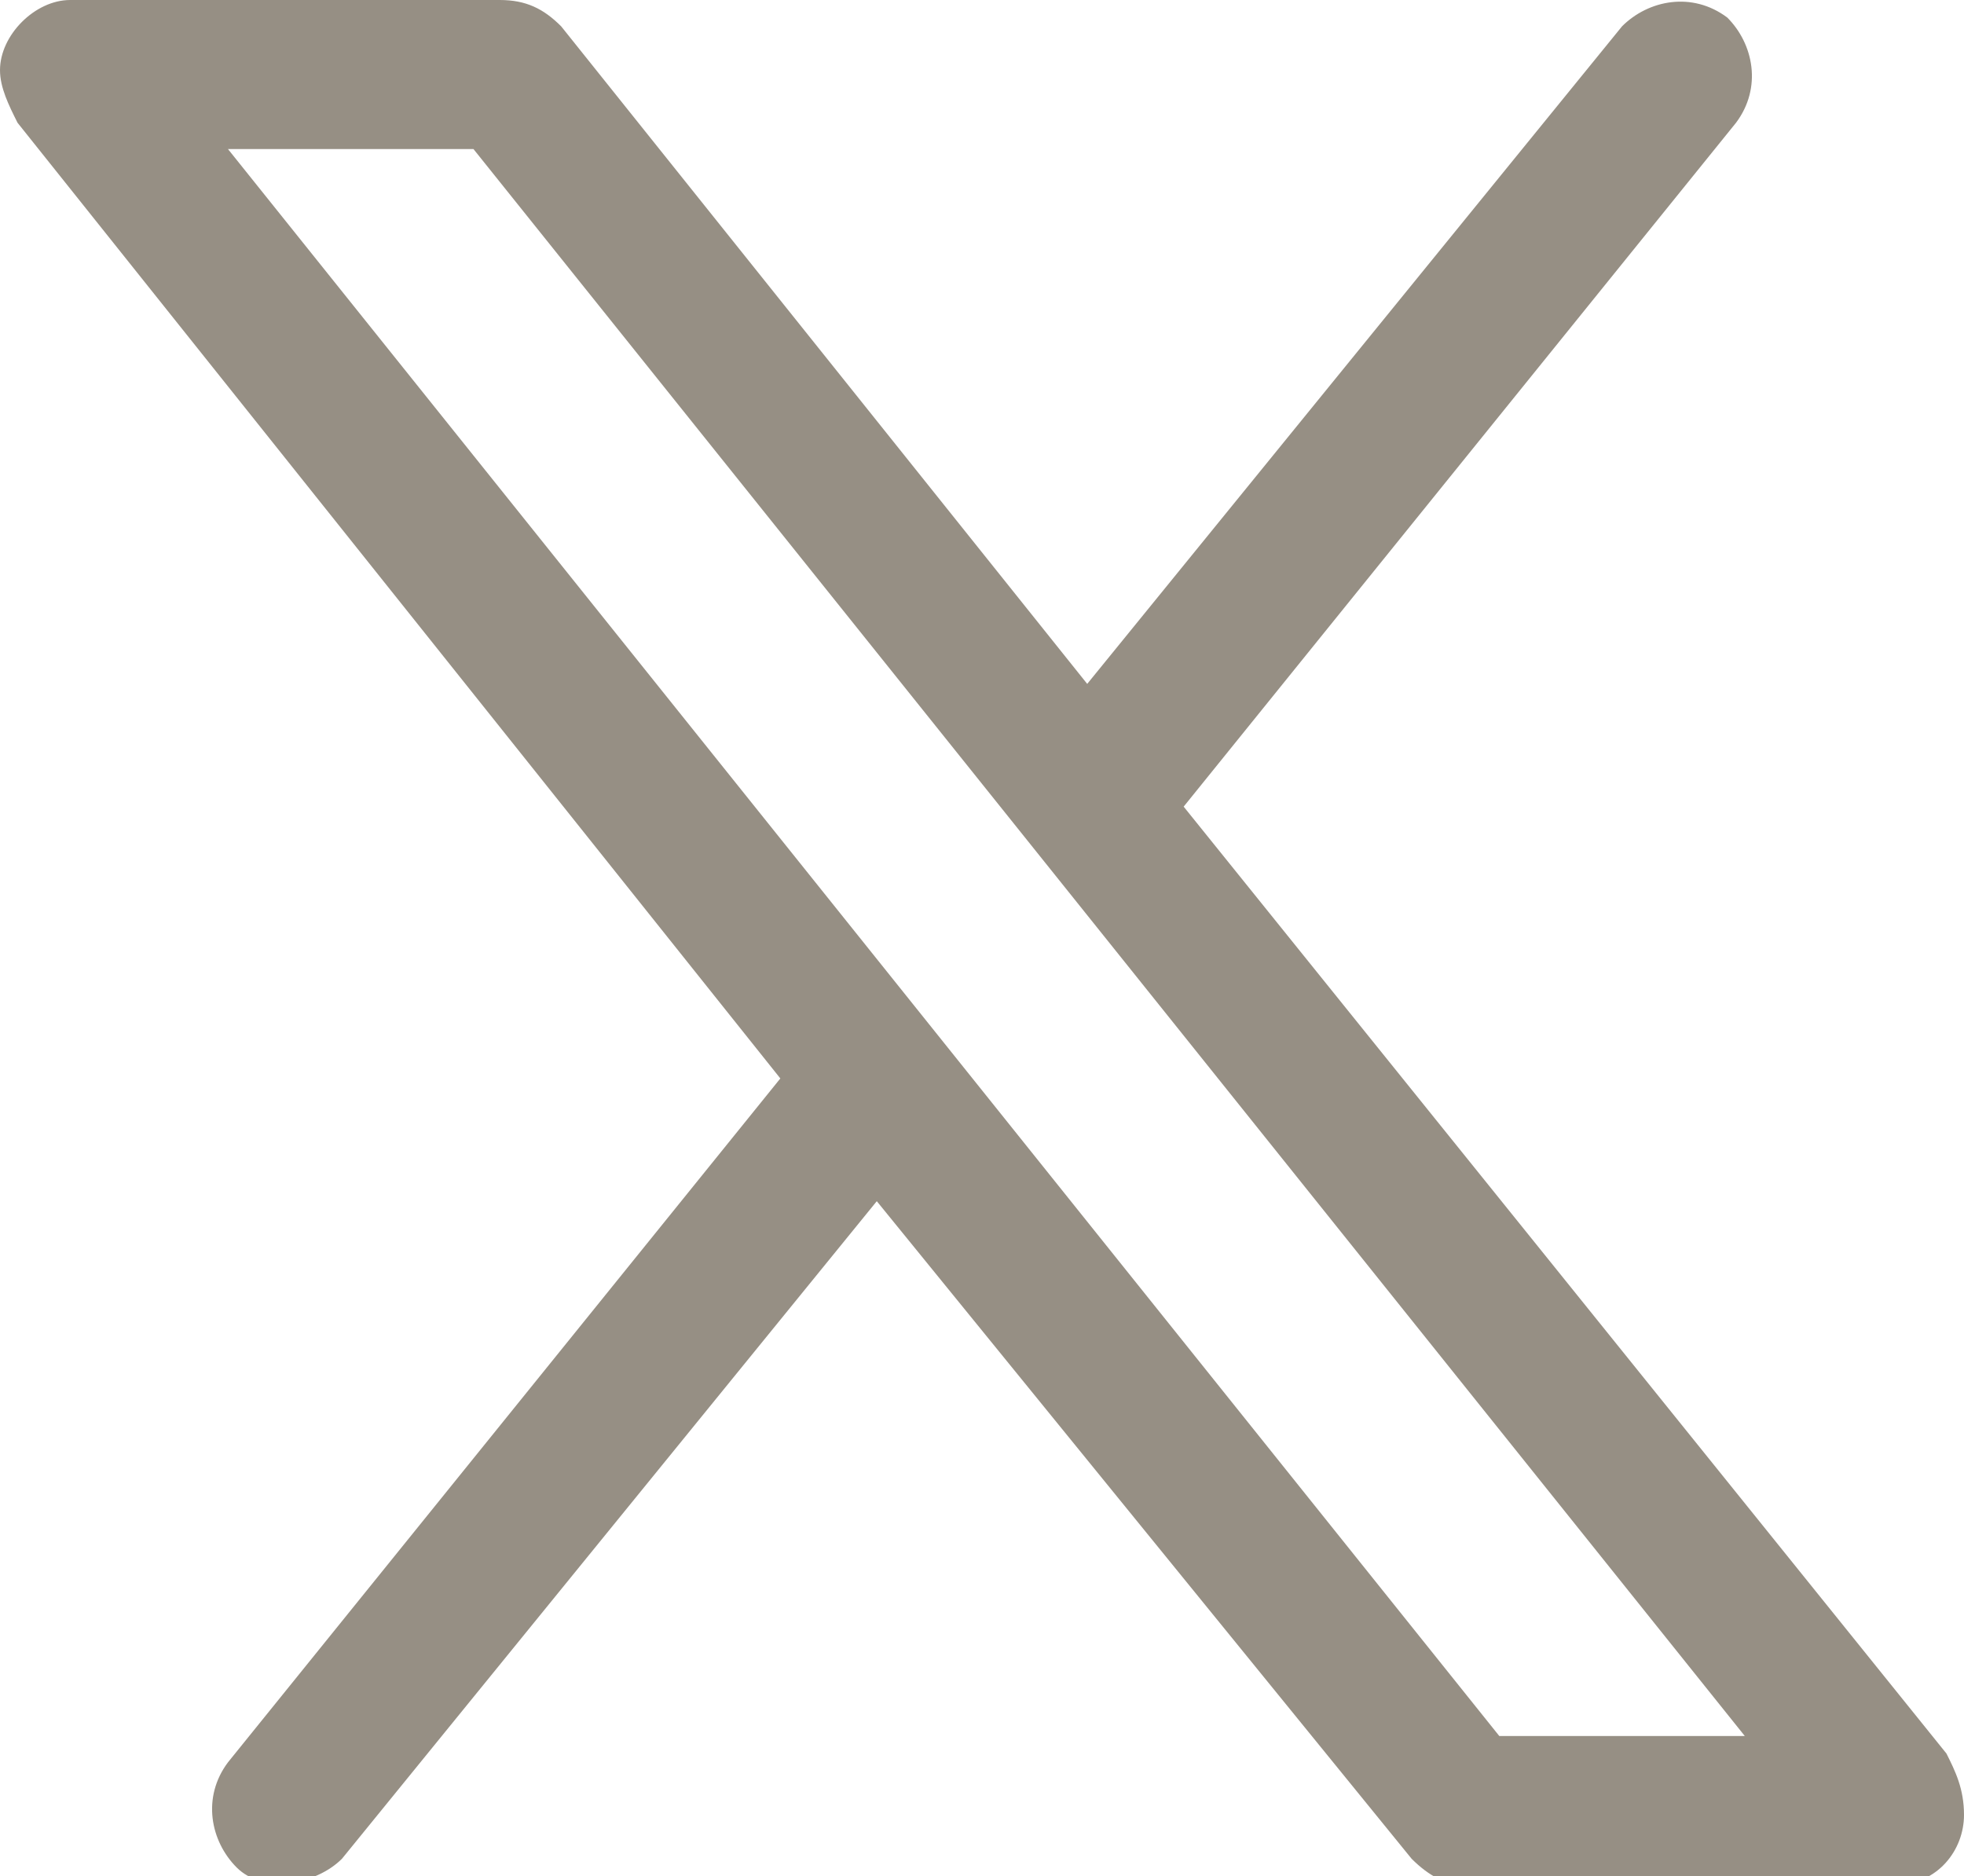 <?xml version="1.0" encoding="utf-8"?>
<!-- Generator: Adobe Illustrator 28.1.0, SVG Export Plug-In . SVG Version: 6.00 Build 0)  -->
<svg version="1.1" id="Grupo_182" xmlns="http://www.w3.org/2000/svg" xmlns:xlink="http://www.w3.org/1999/xlink" x="0px" y="0px"
	 viewBox="0 0 22.4 21.4" style="enable-background:new 0 0 22.4 21.4;" xml:space="preserve">
<style type="text/css">
	.st0{fill:#968F84;}
</style>
<g>
	<g id="Grupo_181">
		<path id="Trazado_618" class="st0" d="M22.2,20L13.5,9.2l6.3-7.8C20.1,1,20,0.5,19.7,0.2c-0.4-0.3-0.9-0.2-1.2,0.1l-6.1,7.5
			L6.4,0.3C6.2,0.1,6,0,5.7,0H0.8C0.4,0,0,0.4,0,0.8C0,1,0.1,1.2,0.2,1.4l8.7,10.9l-6.3,7.8c-0.3,0.4-0.2,0.9,0.1,1.2
			s0.9,0.2,1.2-0.1l6.1-7.5l6.1,7.5c0.2,0.2,0.4,0.3,0.6,0.3h4.9c0.5,0,0.8-0.4,0.8-0.8C22.4,20.4,22.3,20.2,22.2,20 M17.1,19.8
			L2.6,1.7h2.8l14.5,18.1L17.1,19.8z"/>
	</g>
</g>
</svg>
